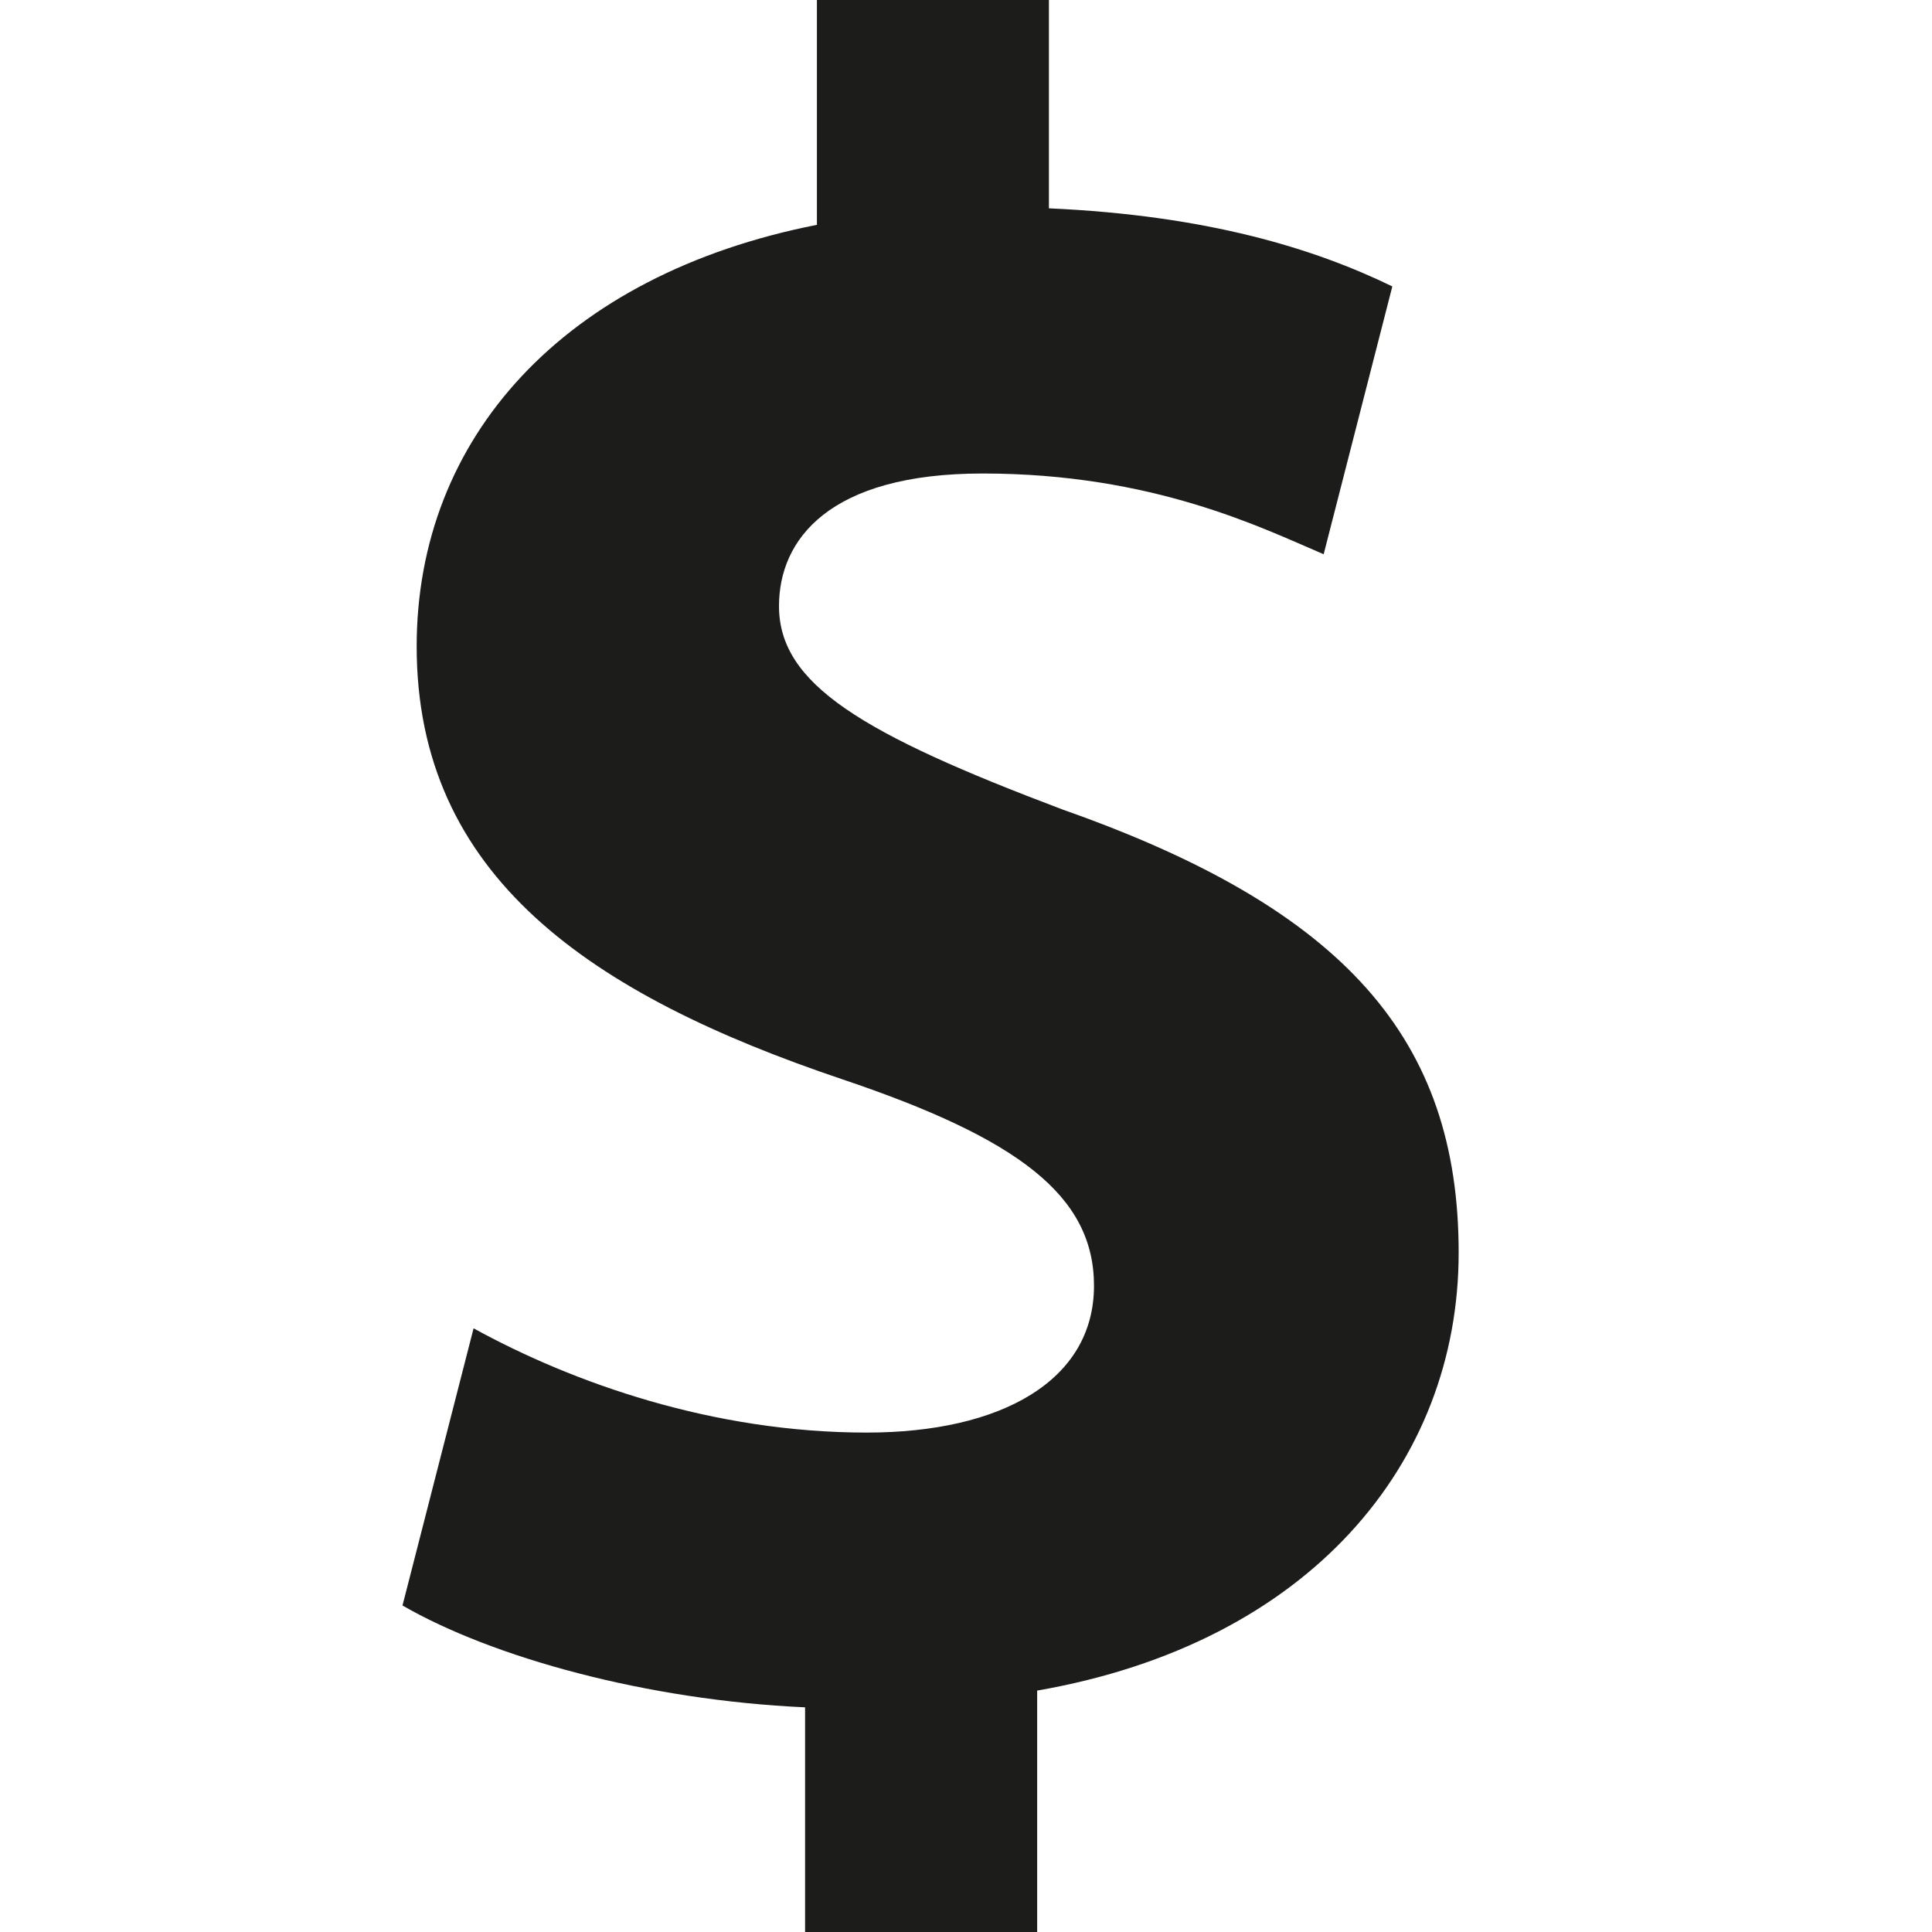 <svg width="24" height="24" viewBox="0 0 24 24" fill="none" xmlns="http://www.w3.org/2000/svg">
<path d="M18.12 15.561C18.12 18.177 16.267 20.413 12.884 21.001V24H10.001V21.209C8.029 21.12 6.118 20.589 5 19.944L5.883 16.501C7.118 17.179 8.854 17.796 10.766 17.796C12.442 17.796 13.59 17.148 13.59 15.972C13.59 14.854 12.649 14.144 10.471 13.41C7.325 12.351 5.176 10.881 5.176 8.03C5.176 5.439 7.001 3.413 10.148 2.793V0H13.03V2.588C15.001 2.676 16.326 3.087 17.296 3.558L16.443 6.885C15.68 6.56 14.326 5.882 12.207 5.882C10.295 5.882 9.677 6.705 9.677 7.529C9.677 8.5 10.707 9.116 13.207 10.059C16.71 11.293 18.12 12.912 18.12 15.561Z" fill="#1C1C1A"/>
</svg>
